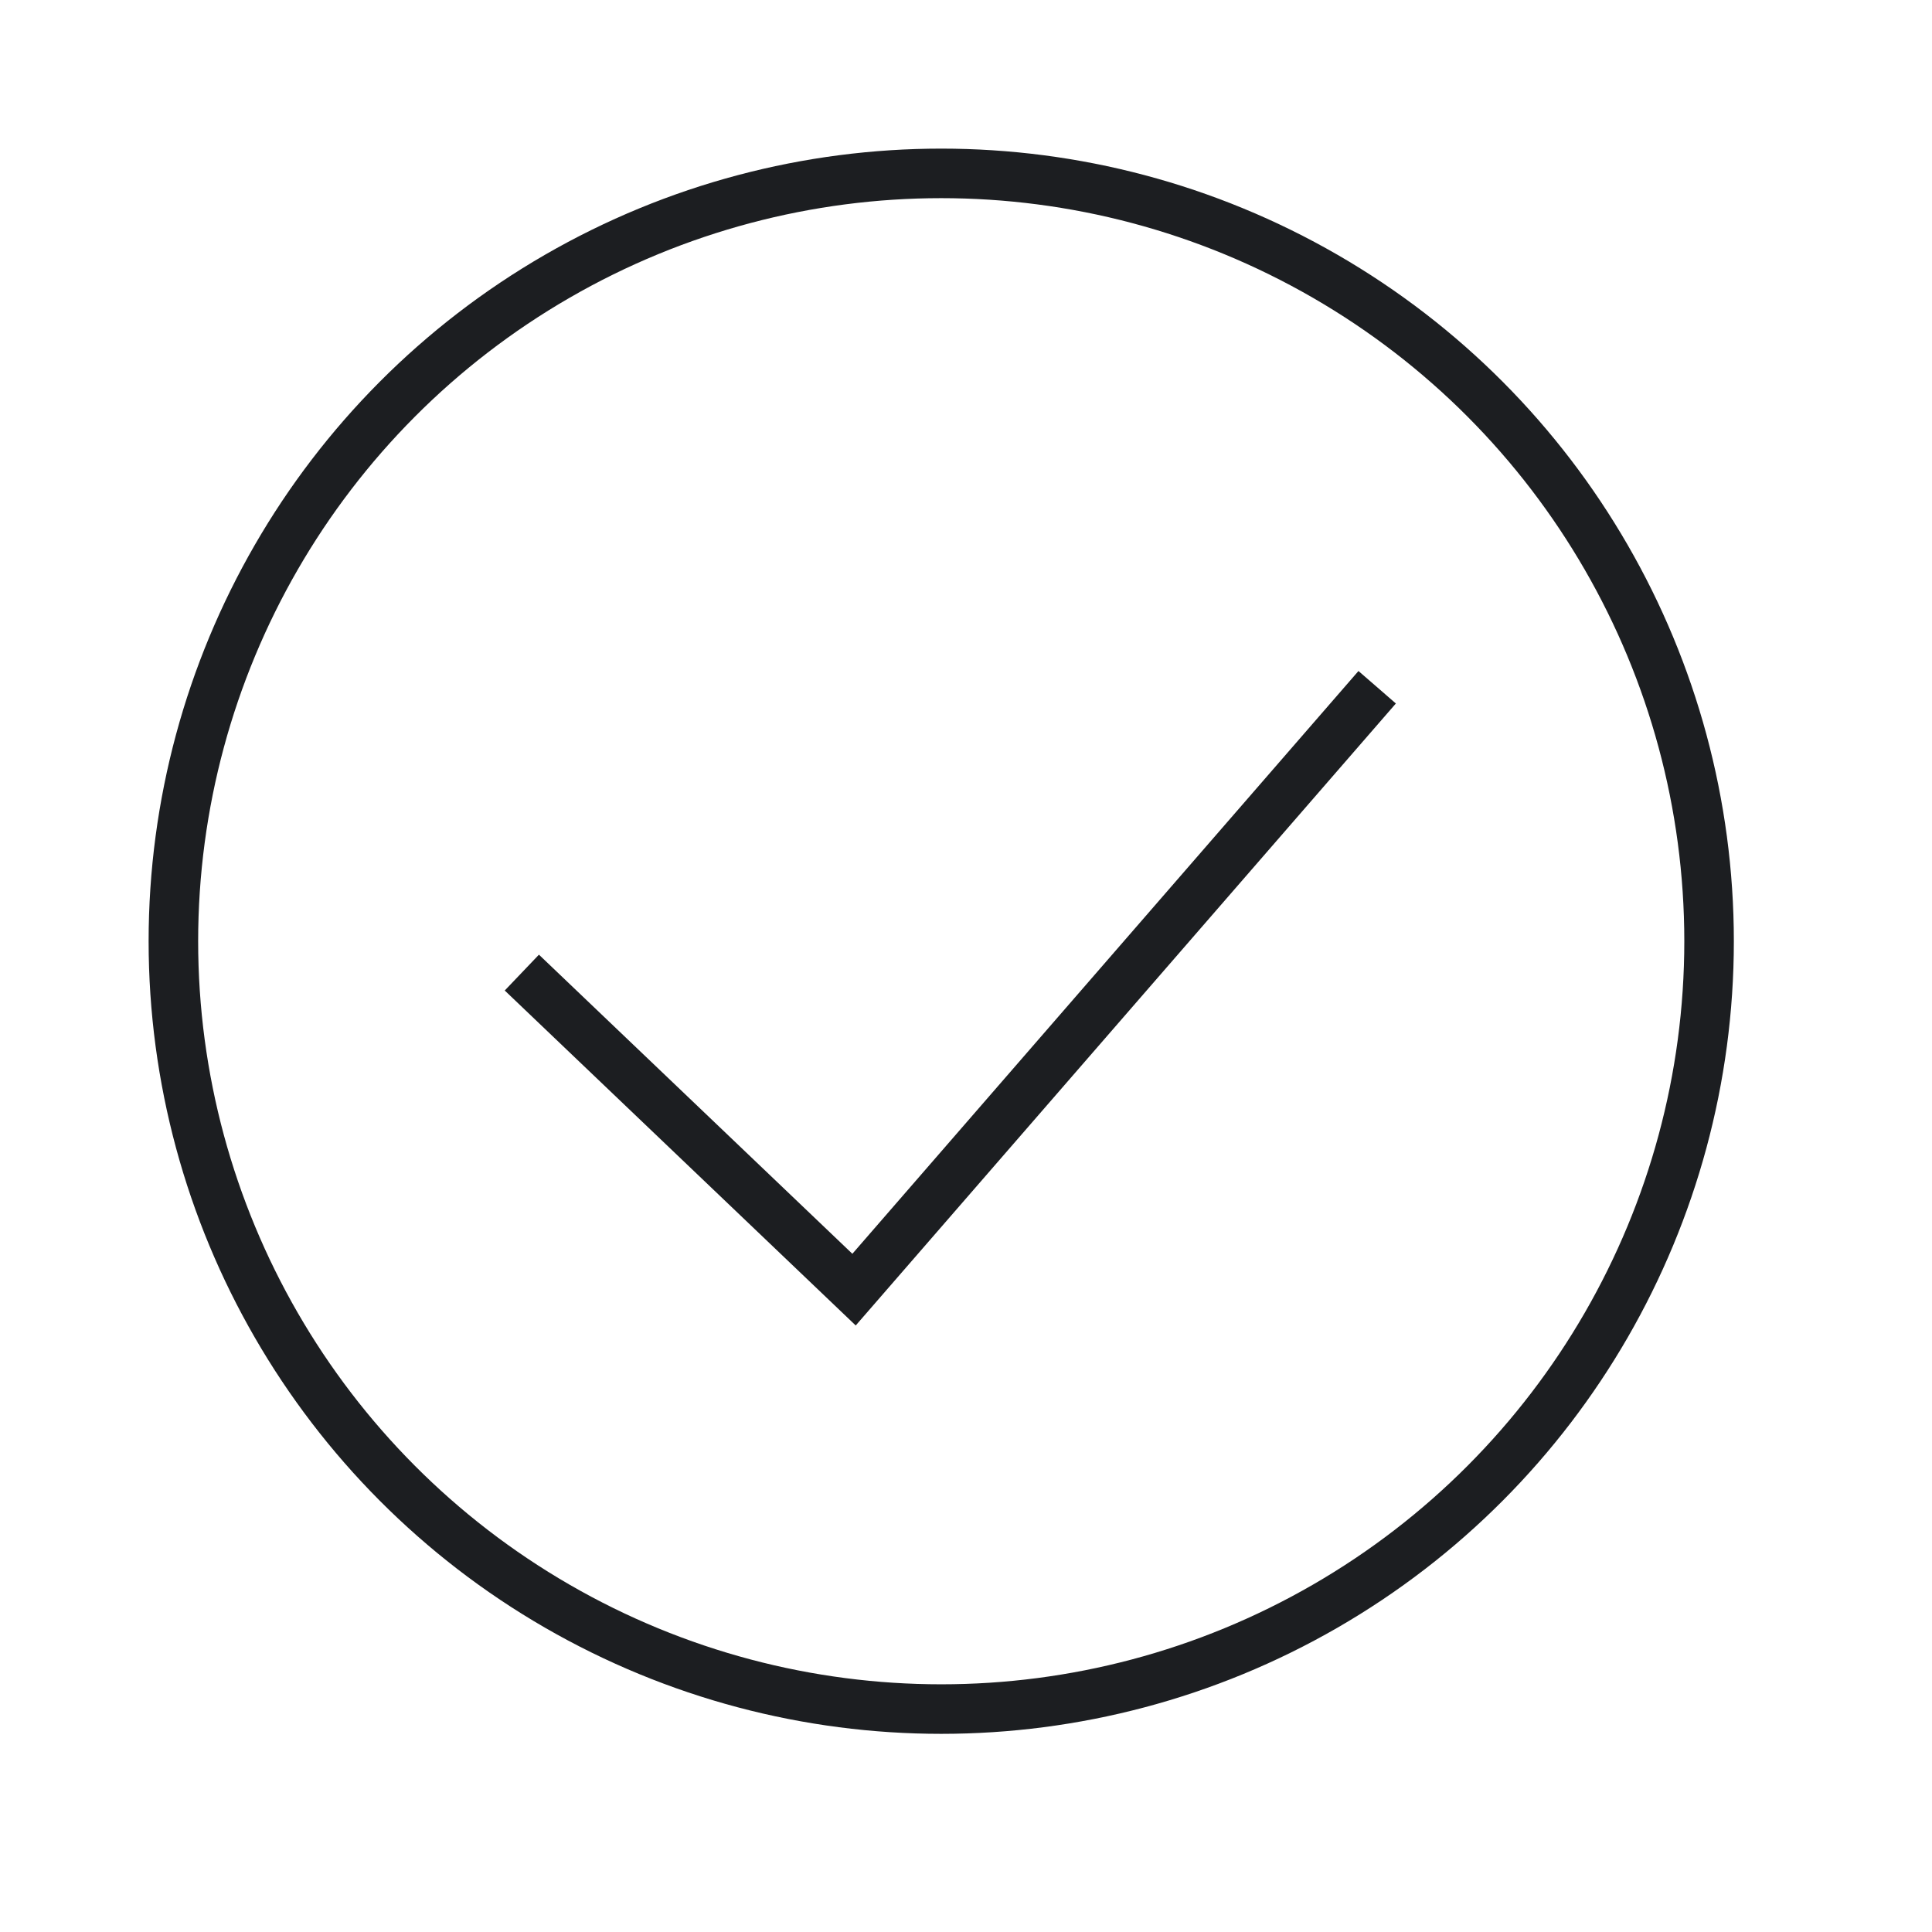 <svg width="39" height="39" viewBox="0 0 39 39" fill="none" xmlns="http://www.w3.org/2000/svg">
<circle cx="19" cy="19" r="15.5" stroke="#1C1E21"/>
<path d="M27.8 13.873L17.24 26.033L10.534 19.633" stroke="#1C1E21"/>
</svg>
